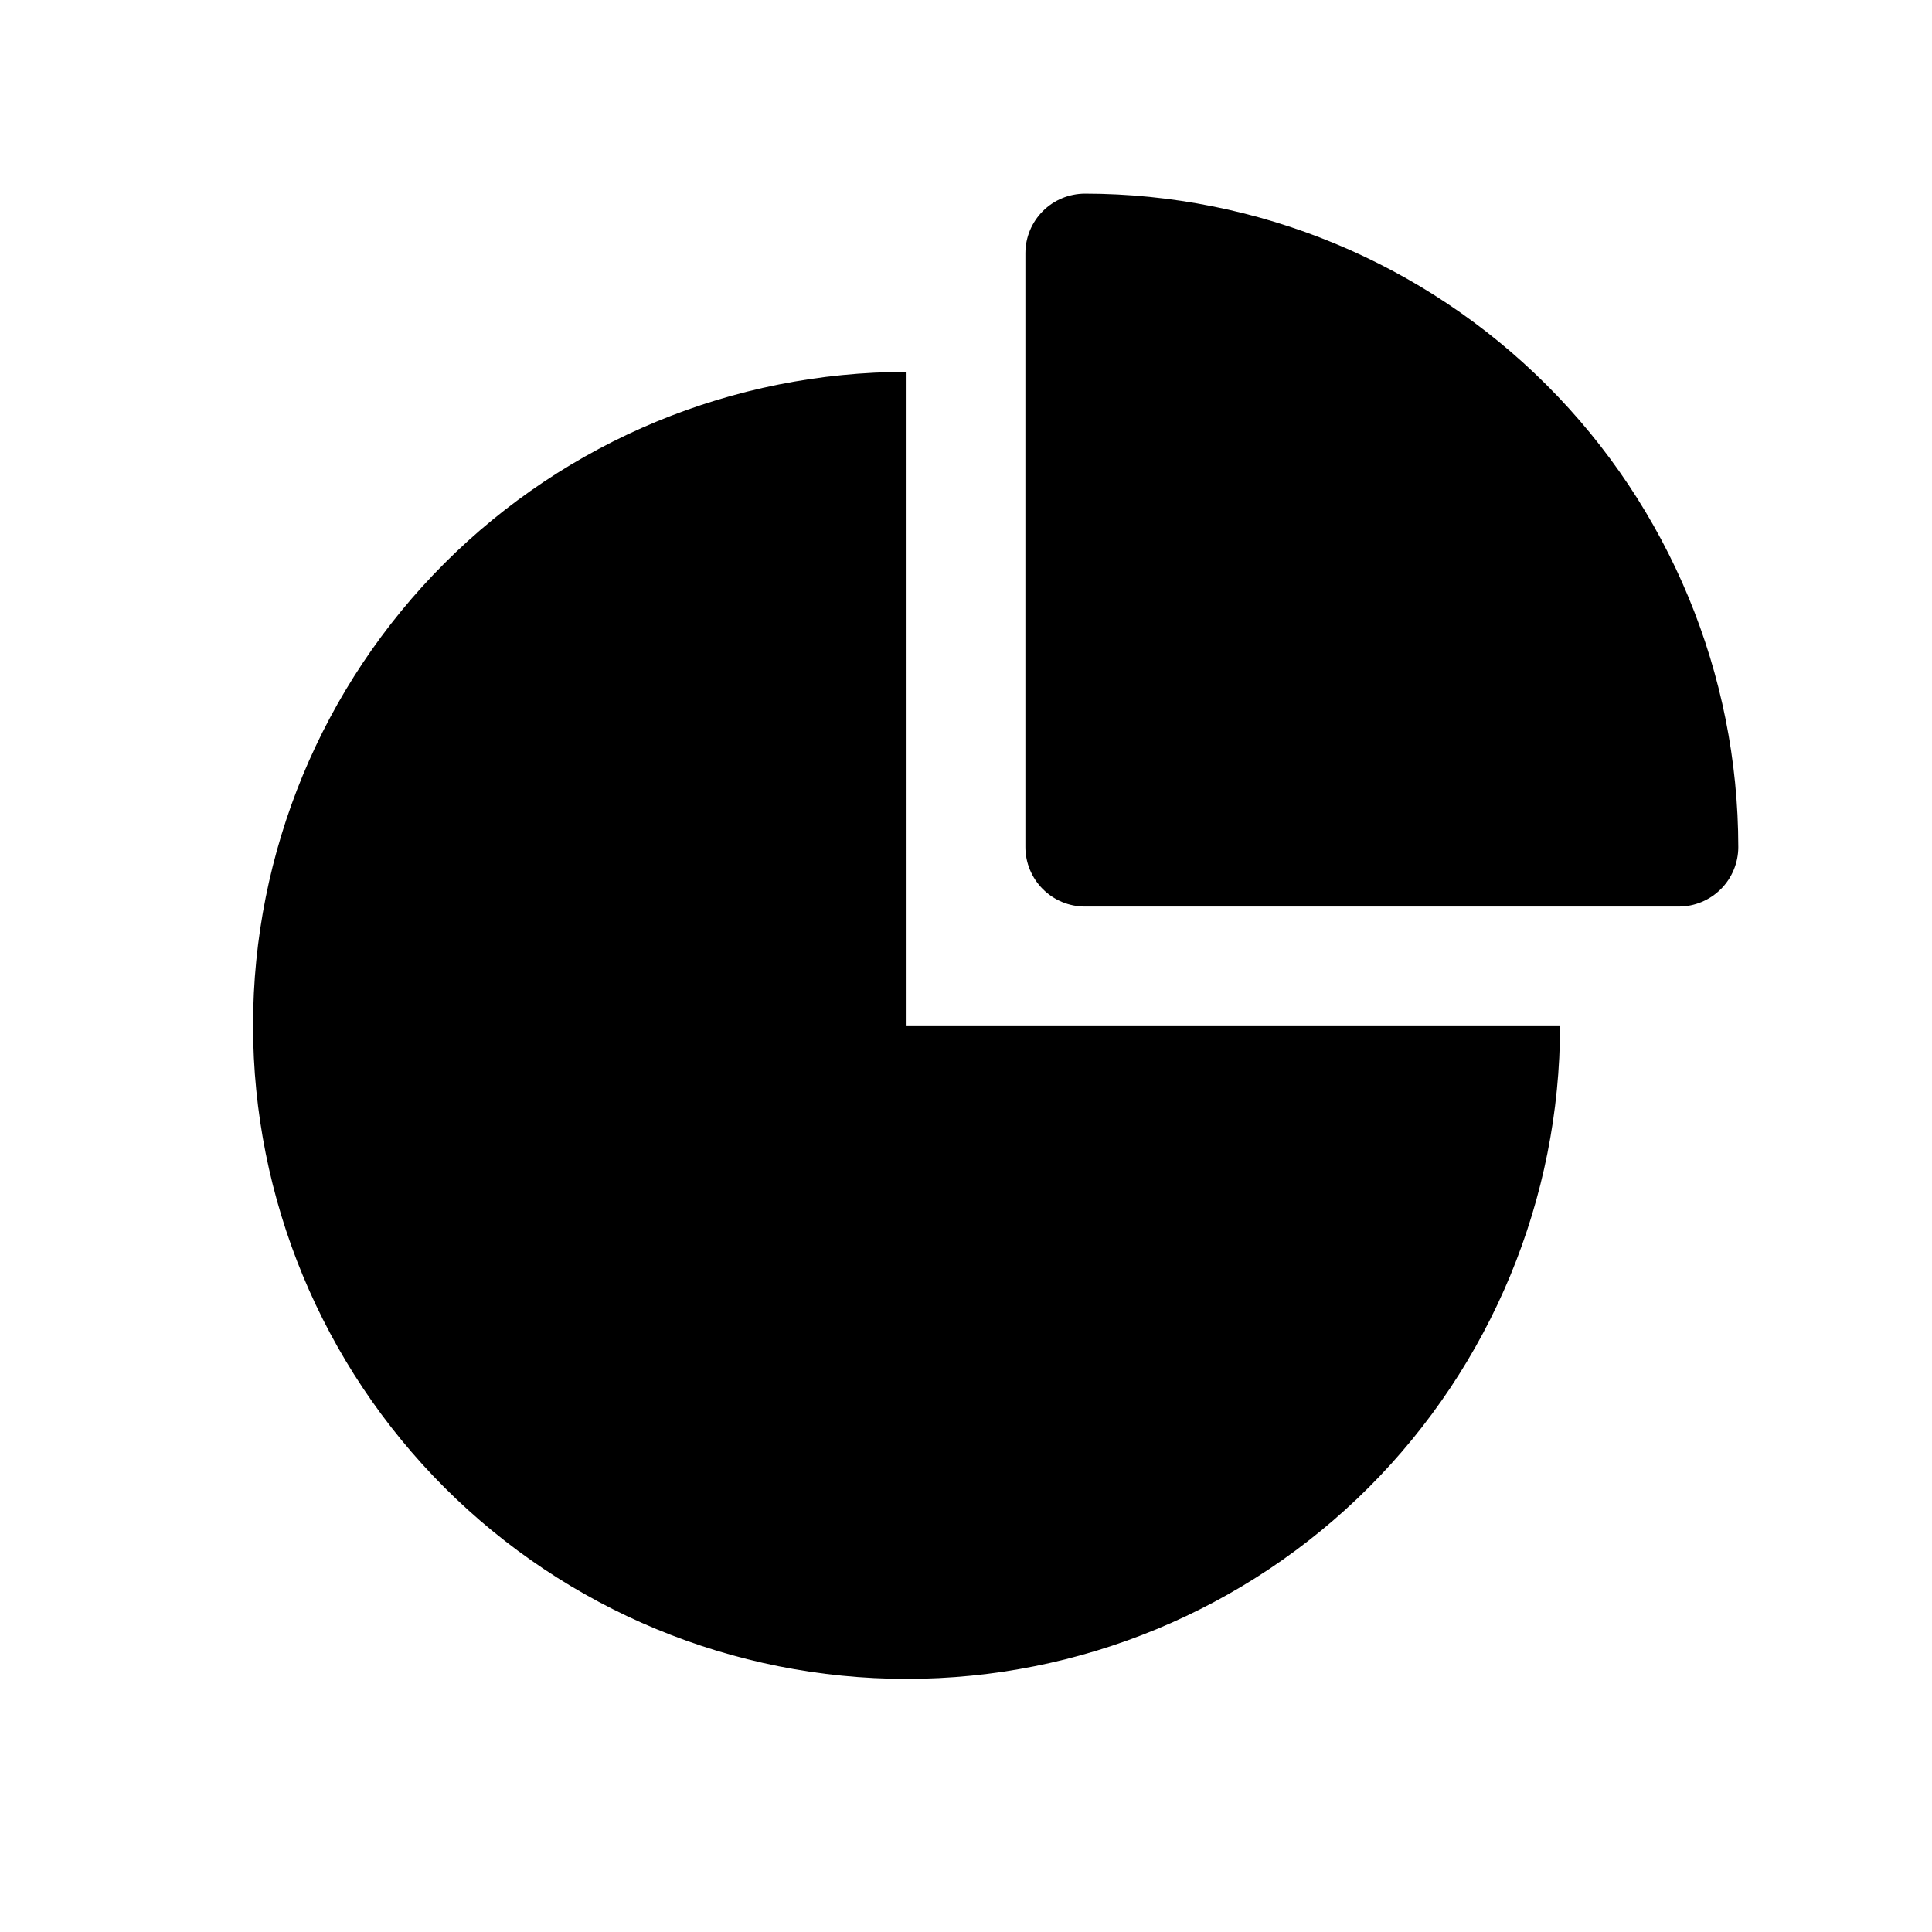 <?xml version="1.0" encoding="UTF-8"?>
<!-- Uploaded to: ICON Repo, www.iconrepo.com, Generator: ICON Repo Mixer Tools -->
<svg fill="#000000" width="800px" height="800px" version="1.1" viewBox="144 144 512 512" xmlns="http://www.w3.org/2000/svg">
 <path d="m384.25 415.74h173.18c0 45.934-18.246 89.98-50.723 122.46-32.48 32.477-76.527 50.723-122.46 50.723-45.93 0-89.98-18.246-122.46-50.723-32.477-32.48-50.723-76.527-50.723-122.46 0-45.93 18.246-89.98 50.723-122.46 32.48-32.477 76.531-50.723 122.46-50.723zm47.234-220.42c-4.172 0.016-8.172 1.676-11.121 4.625-2.949 2.953-4.613 6.949-4.625 11.121v157.44c0.012 4.172 1.676 8.168 4.625 11.117 2.949 2.949 6.949 4.613 11.121 4.625h157.44c4.172-0.012 8.172-1.676 11.121-4.625 2.949-2.949 4.613-6.945 4.625-11.117-0.027-45.926-18.285-89.957-50.754-122.43-32.473-32.473-76.508-50.73-122.43-50.758z"/>
</svg>